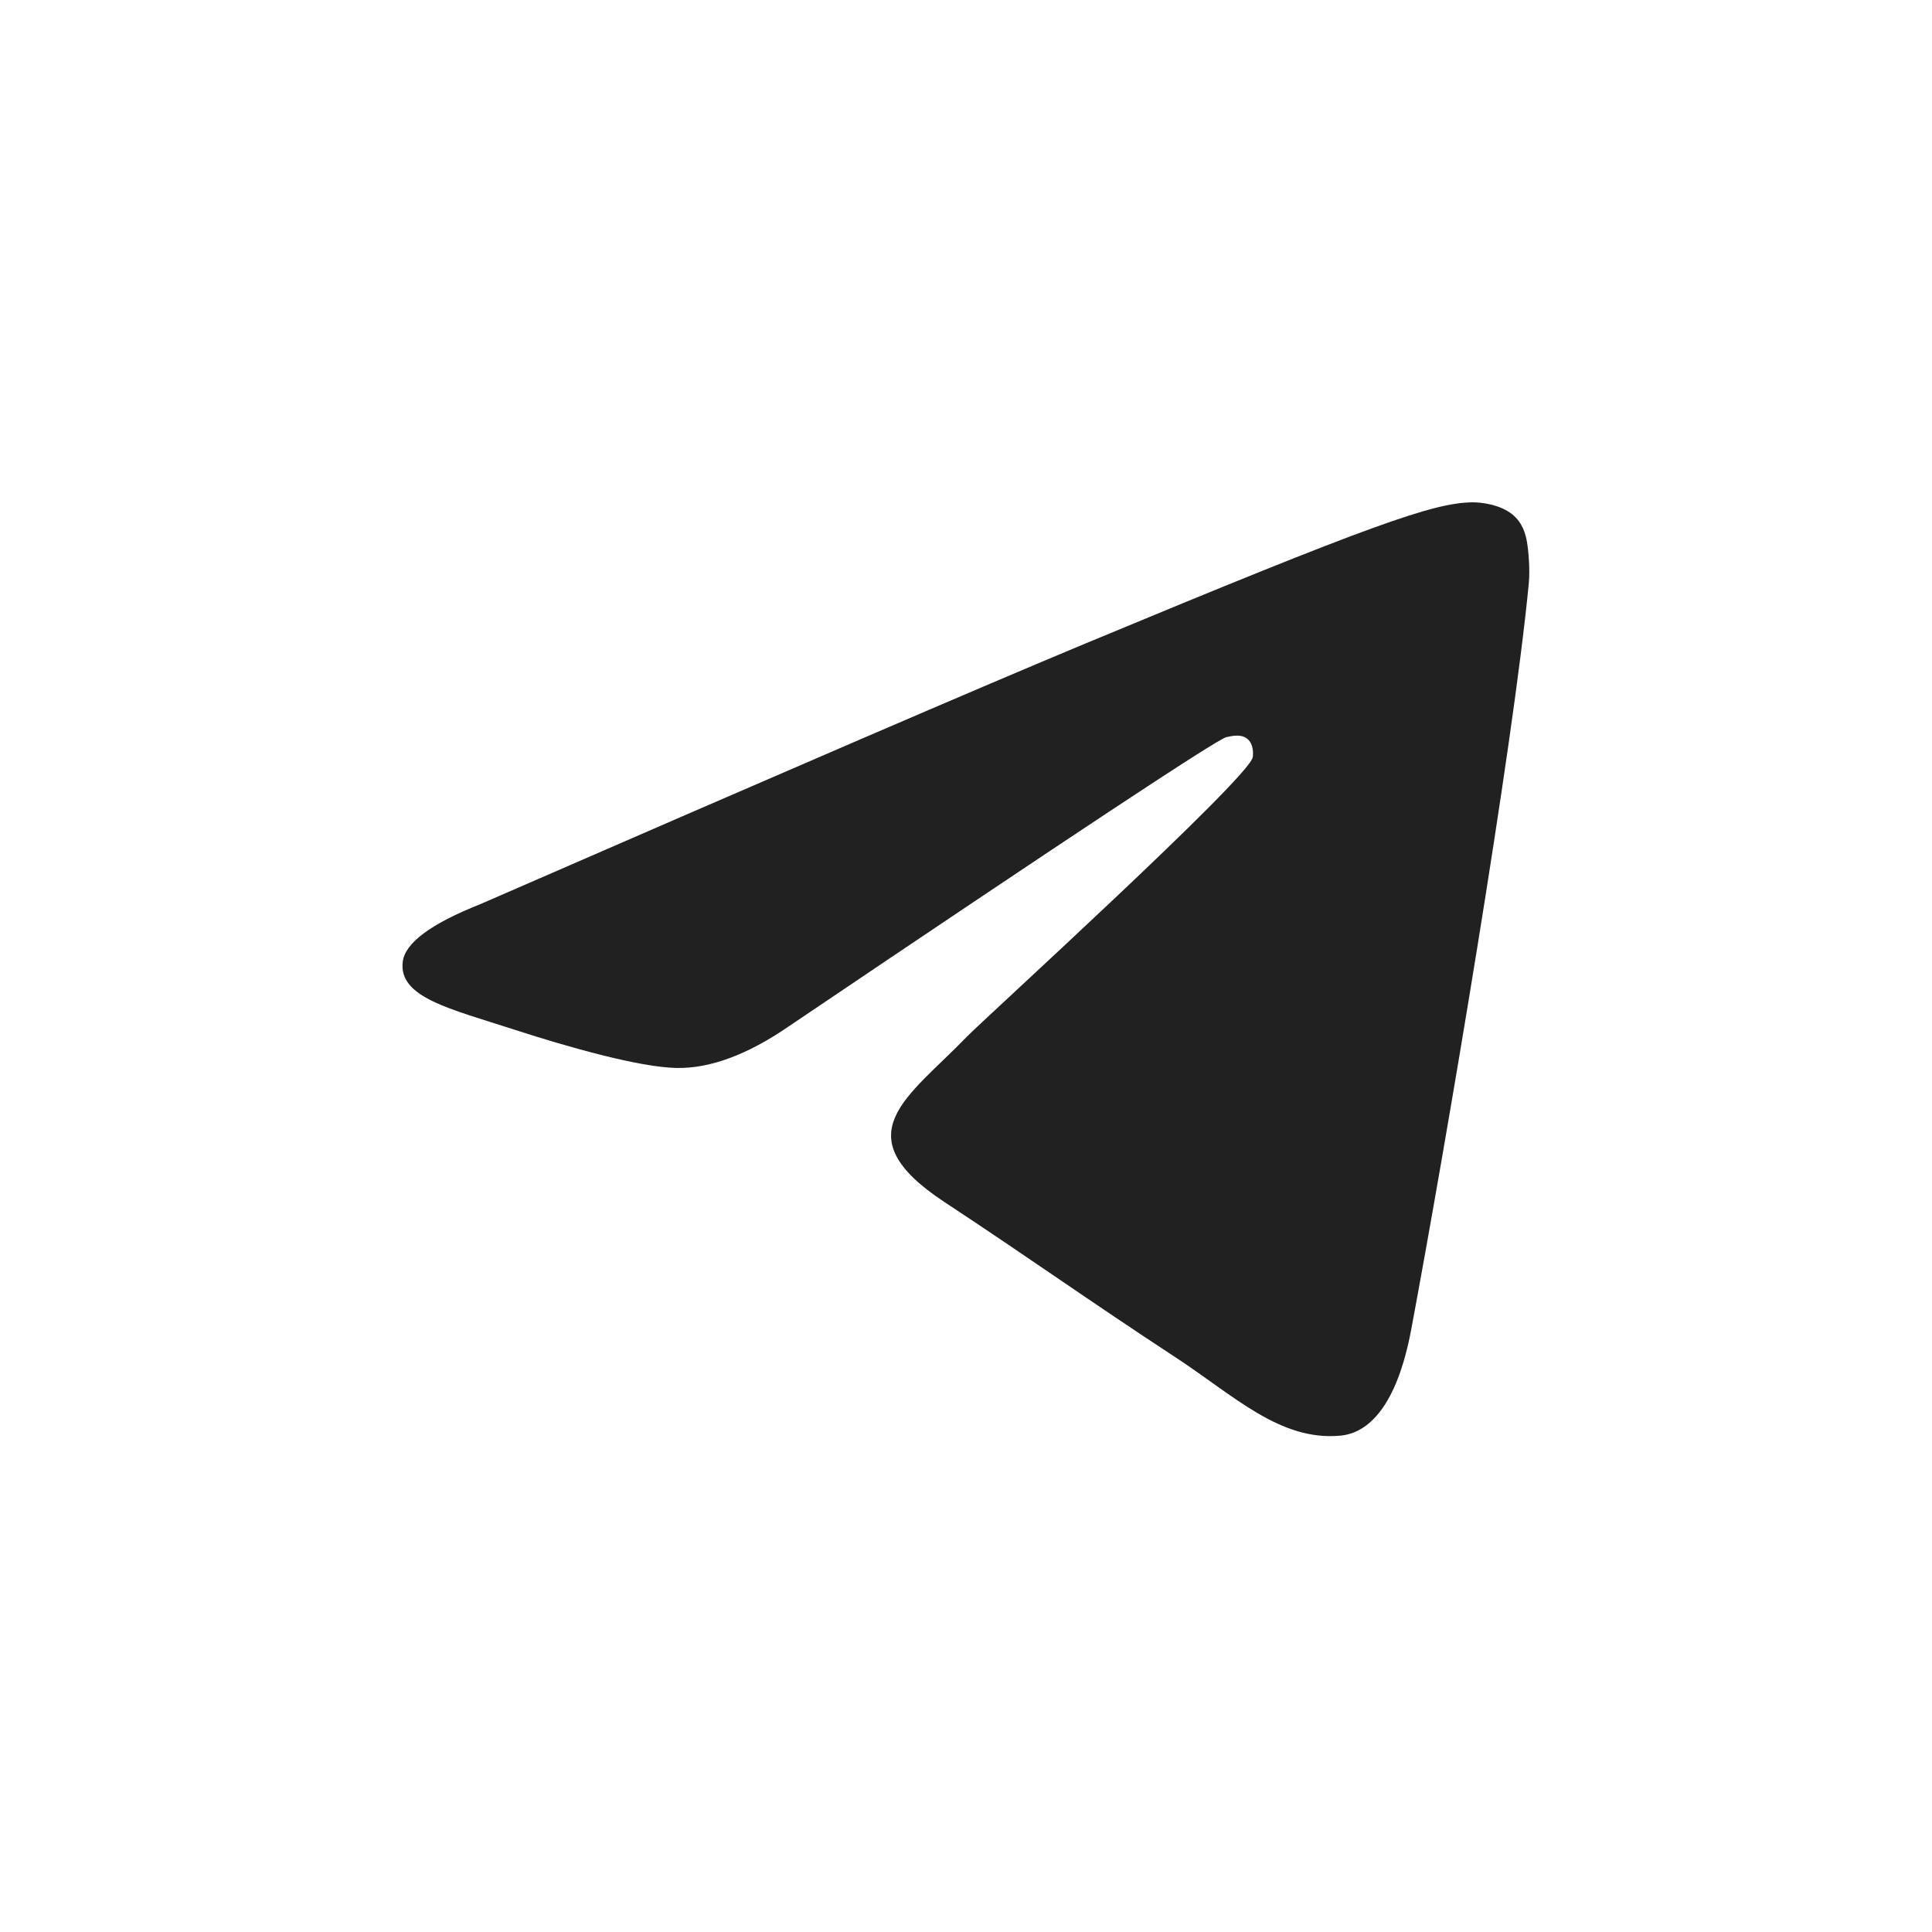 <svg width="30" height="30" viewBox="0 0 30 30" fill="none" xmlns="http://www.w3.org/2000/svg">
<path fill-rule="evenodd" clip-rule="evenodd" d="M7.453 14.042C12.149 11.996 15.281 10.647 16.848 9.995C21.323 8.134 22.252 7.811 22.858 7.8C22.992 7.798 23.29 7.831 23.483 7.987C23.646 8.12 23.691 8.298 23.712 8.424C23.733 8.549 23.76 8.835 23.739 9.058C23.496 11.606 22.447 17.788 21.914 20.641C21.688 21.848 21.243 22.253 20.812 22.293C19.877 22.379 19.166 21.675 18.26 21.081C16.842 20.151 16.041 19.572 14.665 18.665C13.074 17.617 14.105 17.041 15.012 16.099C15.249 15.853 19.371 12.104 19.451 11.763C19.461 11.721 19.47 11.562 19.376 11.479C19.282 11.395 19.143 11.424 19.043 11.446C18.9 11.479 16.635 12.976 12.247 15.938C11.604 16.38 11.021 16.595 10.5 16.583C9.924 16.571 8.818 16.258 7.995 15.991C6.986 15.663 6.184 15.489 6.254 14.932C6.291 14.642 6.69 14.345 7.453 14.042Z" fill="#212121"/>
</svg>
